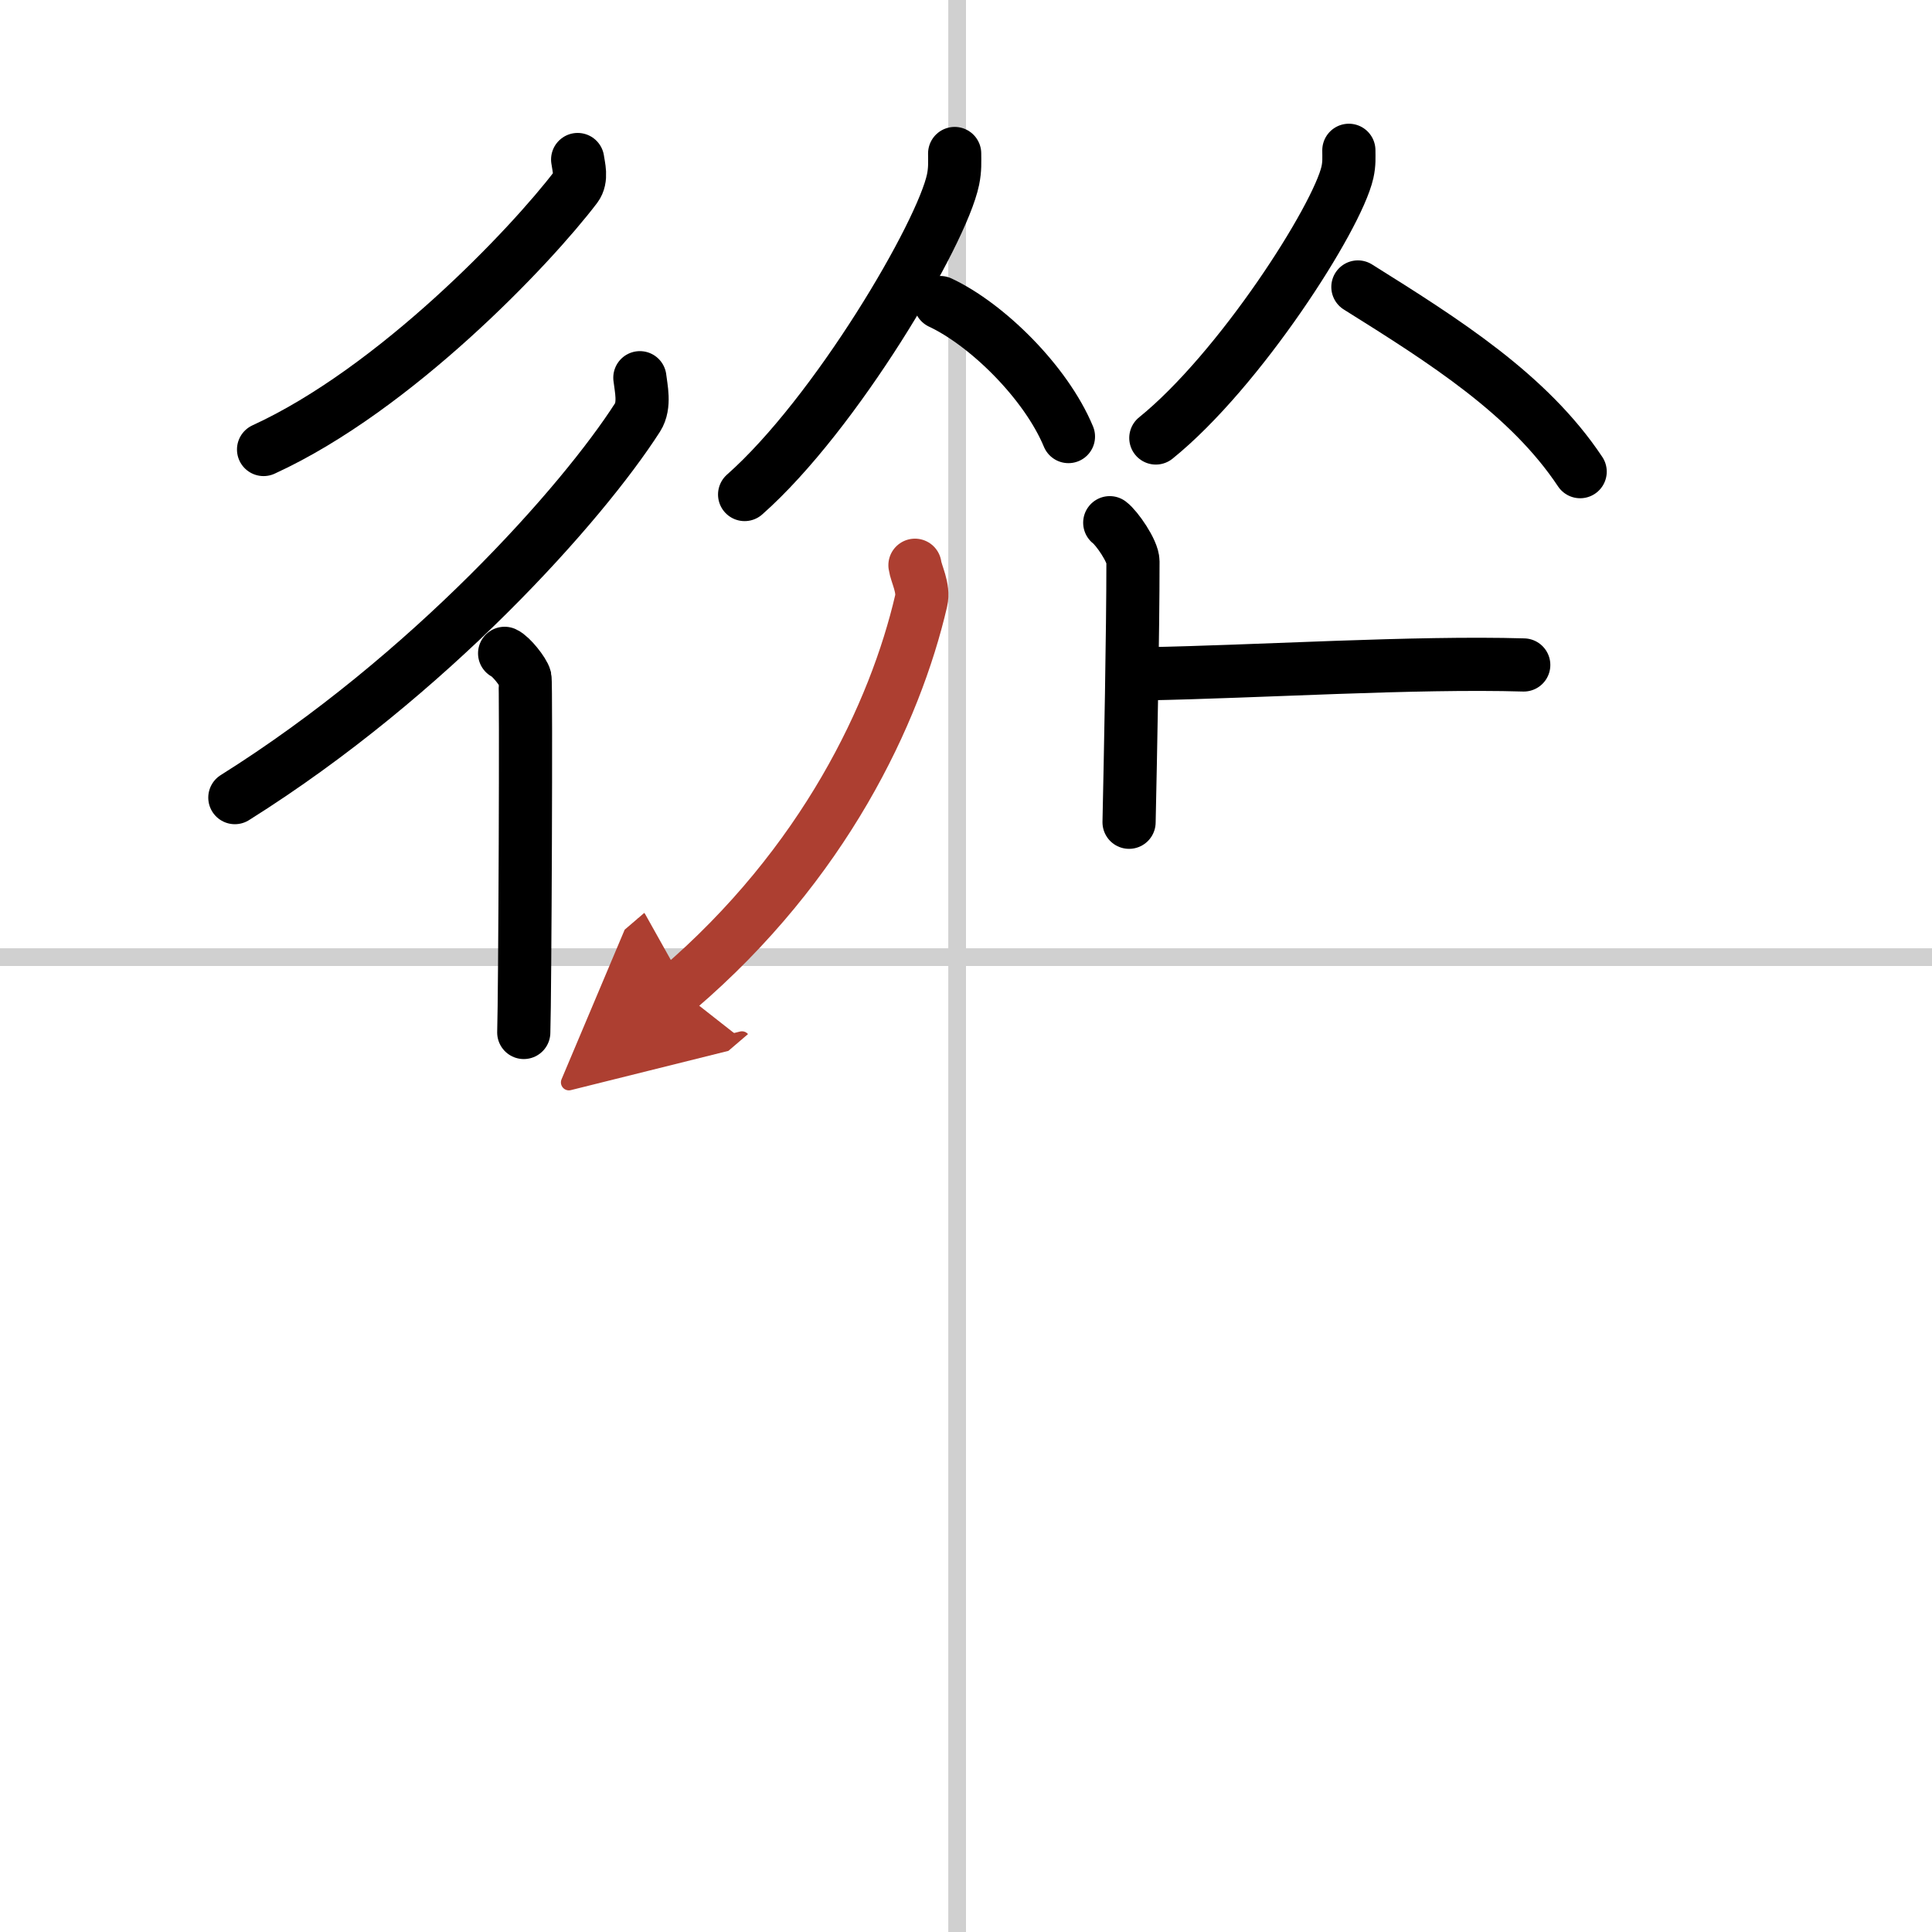 <svg width="400" height="400" viewBox="0 0 109 109" xmlns="http://www.w3.org/2000/svg"><defs><marker id="a" markerWidth="4" orient="auto" refX="1" refY="5" viewBox="0 0 10 10"><polyline points="0 0 10 5 0 10 1 5" fill="#ad3f31" stroke="#ad3f31"/></marker></defs><g fill="none" stroke="#000" stroke-linecap="round" stroke-linejoin="round" stroke-width="3"><rect width="100%" height="100%" fill="#fff" stroke="#fff"/><line x1="54" x2="54" y2="109" stroke="#d0d0d0" stroke-width="1"/><line x2="109" y1="54" y2="54" stroke="#d0d0d0" stroke-width="1"/><path d="m32.59 9c0.05 0.39 0.26 1.07-0.1 1.55-2.54 3.34-10.18 11.4-17.62 14.81"/><path d="M36.1,21.31c0.06,0.56,0.31,1.55-0.13,2.24C32.86,28.4,24.26,38.09,13.25,45"/><path d="m28.47 36.86c0.36 0.16 1.07 1.06 1.15 1.39 0.07 0.33 0 17.94-0.07 20"/><path d="m53.86 8.66c0 0.49 0.03 0.88-0.09 1.47-0.63 3.05-6.63 13.24-11.76 17.77"/><path d="m53.05 17.07c2.61 1.22 5.95 4.48 7.23 7.56"/><path d="m76.1 8.48c0 0.41 0.03 0.74-0.08 1.24-0.58 2.58-6.09 11.18-10.81 14.99"/><path d="m76.61 16.19c4.89 3.06 9.64 6.06 12.54 10.42"/><path d="m62.61 29.49c0.39 0.29 1.31 1.6 1.31 2.19 0 4.03-0.14 11.02-0.22 14.71"/><path d="m64.665 38.014c6.314-0.117 15.167-0.678 21.302-0.498"/><path d="m51.62 31.89c0.07 0.5 0.52 1.28 0.35 2.01-1.47 6.32-5.47 14.84-13.72 21.9" marker-end="url(#a)" stroke="#ad3f31"/></g></svg>
